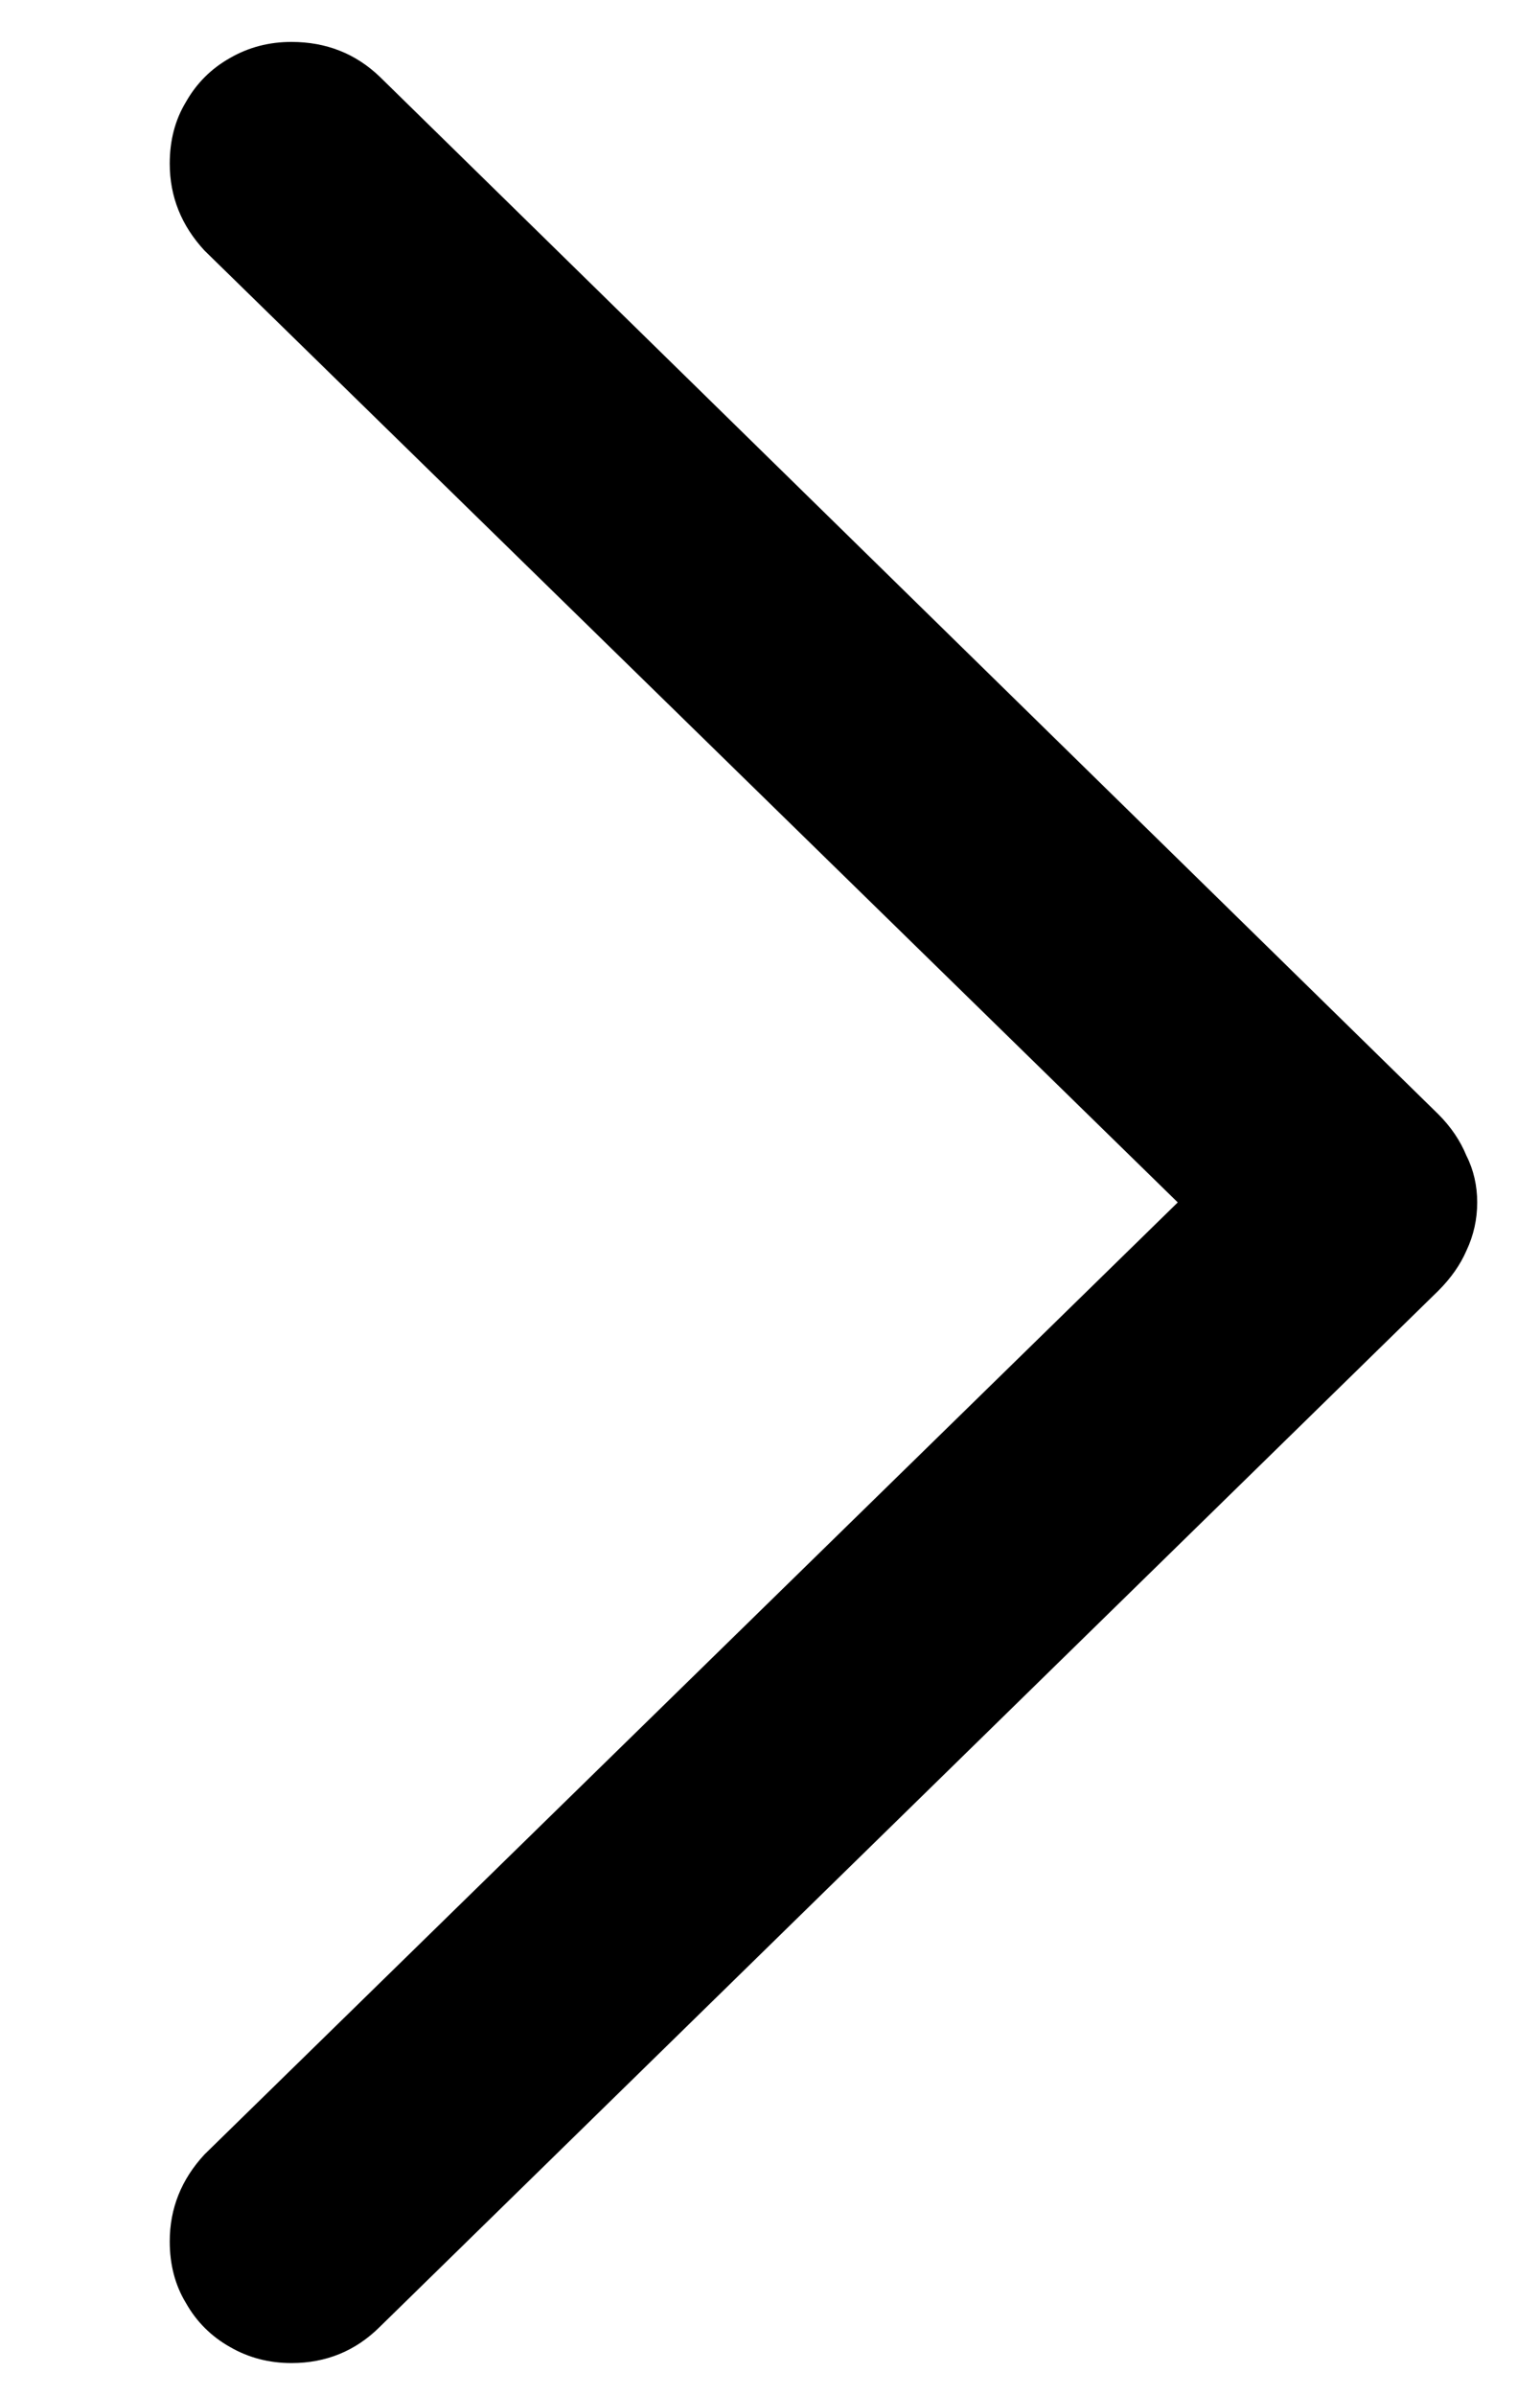 <svg width="9" height="14" viewBox="0 0 9 14" fill="none" xmlns="http://www.w3.org/2000/svg">
<path d="M8.633 7.026C8.633 6.928 8.612 6.836 8.57 6.753C8.534 6.665 8.479 6.584 8.406 6.511L2.219 0.448C2.078 0.313 1.906 0.245 1.703 0.245C1.573 0.245 1.453 0.276 1.344 0.339C1.234 0.401 1.148 0.487 1.086 0.597C1.023 0.701 0.992 0.821 0.992 0.956C0.992 1.149 1.06 1.318 1.195 1.464L6.883 7.026L1.195 12.589C1.06 12.735 0.992 12.904 0.992 13.097C0.992 13.232 1.023 13.352 1.086 13.456C1.148 13.566 1.234 13.652 1.344 13.714C1.453 13.777 1.573 13.808 1.703 13.808C1.906 13.808 2.078 13.737 2.219 13.597L8.406 7.542C8.479 7.469 8.534 7.391 8.57 7.308C8.612 7.219 8.633 7.125 8.633 7.026Z" fill="black"/>
</svg>
